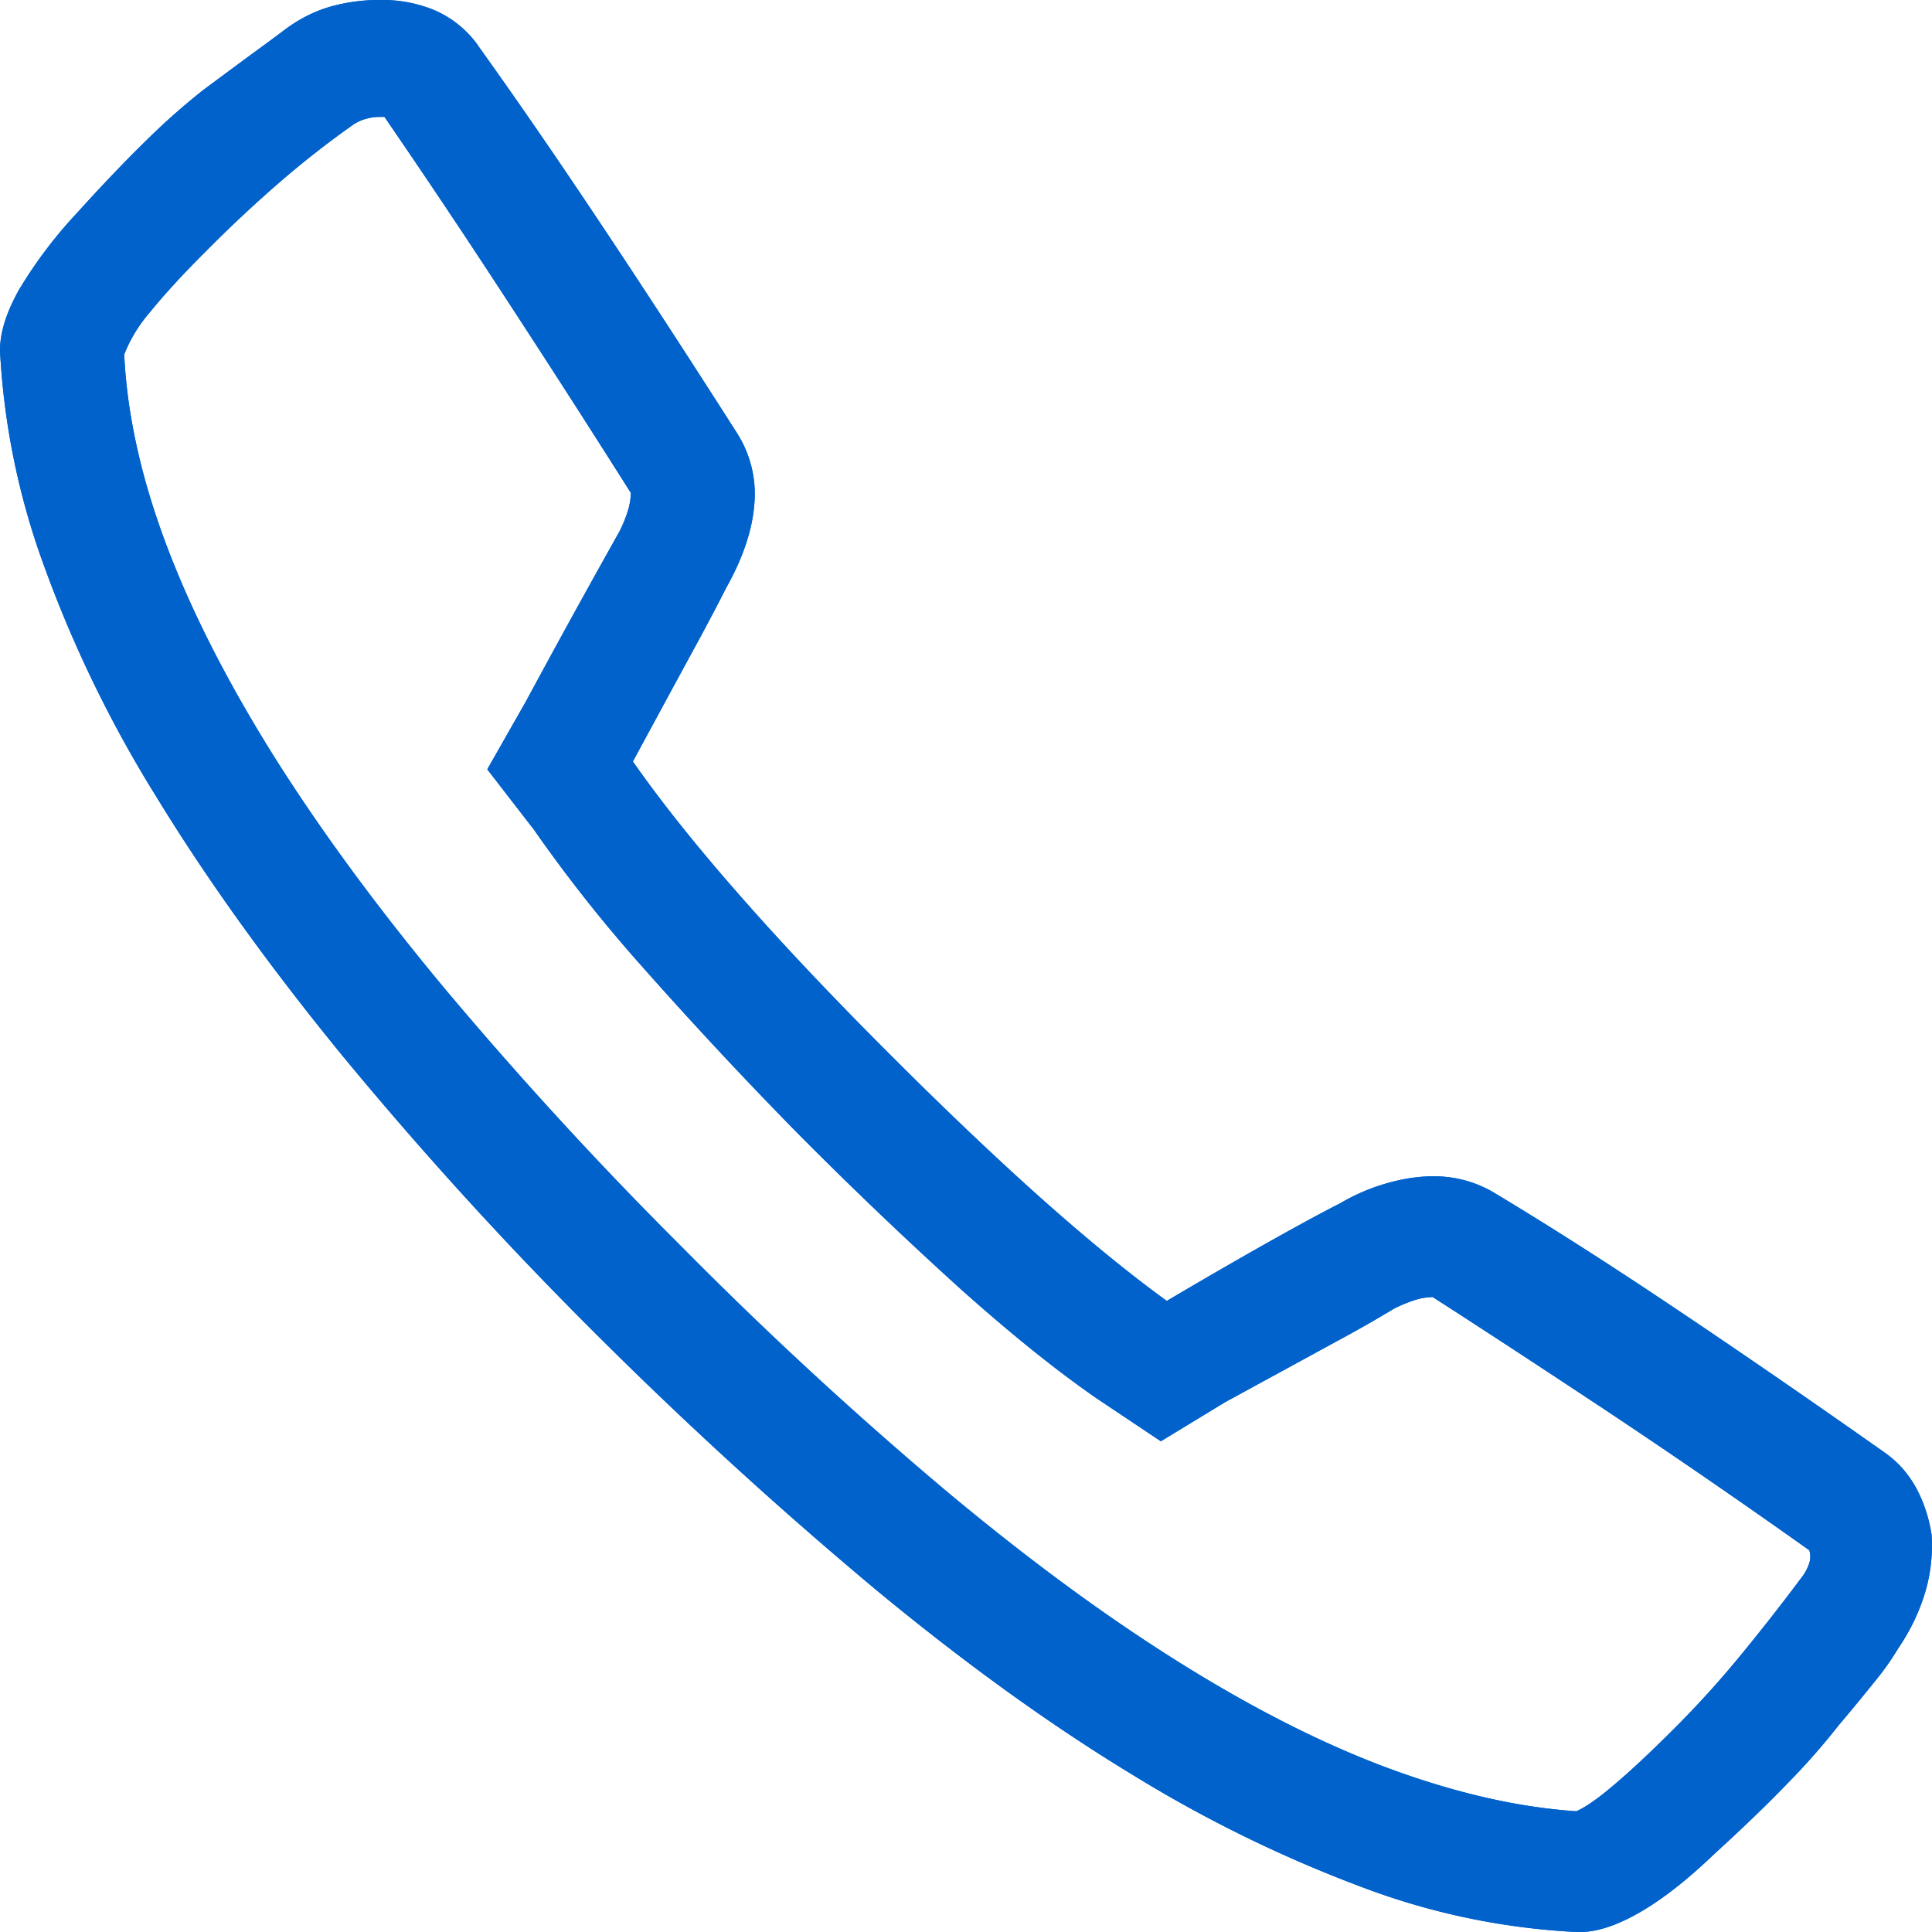 <svg xmlns="http://www.w3.org/2000/svg" xmlns:xlink="http://www.w3.org/1999/xlink" width="14" height="14"><defs><path id="a" d="M24.46 215.325c.263.367.552.785.866 1.256.314.47.654.992 1.02 1.566a.82.82 0 01.12.508c-.015.188-.083.39-.205.607a16.19 16.19 0 01-.239.452 475.9 475.9 0 00-.436.804c.197.282.448.598.753.946.304.348.658.724 1.062 1.129.412.414.79.774 1.132 1.08.342.305.65.557.922.754.318-.188.583-.34.794-.458.211-.118.364-.2.458-.247.112-.066.227-.115.344-.148.117-.033.228-.05.33-.05a.851.851 0 01.436.113c.423.254.868.539 1.337.854.47.315.971.66 1.506 1.037.093.066.168.15.225.254.056.104.093.217.112.339a1.19 1.19 0 01-.042.402 1.453 1.453 0 01-.197.417 1.964 1.964 0 01-.169.24 15.38 15.38 0 01-.267.324 4.953 4.953 0 01-.366.416c-.15.156-.328.327-.534.515-.197.189-.378.33-.542.424-.164.094-.307.141-.429.141h-.028a5.101 5.101 0 01-1.534-.318 9.556 9.556 0 01-1.688-.825c-.59-.358-1.21-.805-1.857-1.34a31.221 31.221 0 01-2.025-1.85 27.841 27.841 0 01-1.85-2.032c-.53-.65-.975-1.27-1.337-1.863a8.907 8.907 0 01-.823-1.7A5.323 5.323 0 0121 217.54c0-.131.047-.28.14-.444a3.29 3.29 0 01.423-.558c.187-.207.356-.383.506-.529a4.86 4.86 0 01.408-.36l.324-.24c.103-.075.192-.14.267-.197.103-.076.21-.13.323-.163a1.3 1.3 0 01.366-.049.98.98 0 01.401.078.758.758 0 01.303.247zm-.9.578c-.187.132-.37.275-.548.43a9.56 9.56 0 00-.52.488c-.17.169-.303.315-.402.437a1.08 1.08 0 00-.19.31c.02.424.118.876.296 1.355.178.48.436.99.773 1.532.338.54.755 1.11 1.252 1.707a28.634 28.634 0 001.73 1.884 28.612 28.612 0 001.879 1.736c.595.499 1.163.918 1.702 1.256.54.339 1.05.598 1.533.777.483.178.936.282 1.358.31.065-.028.16-.094.281-.198.122-.103.267-.24.436-.409a7.26 7.26 0 00.479-.53c.15-.183.295-.368.436-.557a.334.334 0 00.056-.105.153.153 0 000-.092 56.986 56.986 0 00-1.498-1.03c-.455-.301-.865-.57-1.231-.805a.444.444 0 00-.127.021.98.98 0 00-.155.064 9.763 9.763 0 01-.422.24l-.801.437-.465.283-.464-.31c-.3-.208-.63-.474-.992-.798a30.33 30.33 0 01-1.188-1.136 32.01 32.01 0 01-1.112-1.193 10.637 10.637 0 01-.787-.995l-.338-.437.281-.494a81.054 81.054 0 01.676-1.228.987.987 0 00.063-.155.448.448 0 00.02-.127 113.31 113.31 0 00-.935-1.454 66.146 66.146 0 00-.85-1.27h-.029a.381.381 0 00-.105.014.324.324 0 00-.092.042z"/></defs><g fill="#0162CC" transform="translate(-21 -215)"><use xlink:href="#a"/><use xlink:href="#a"/></g></svg>